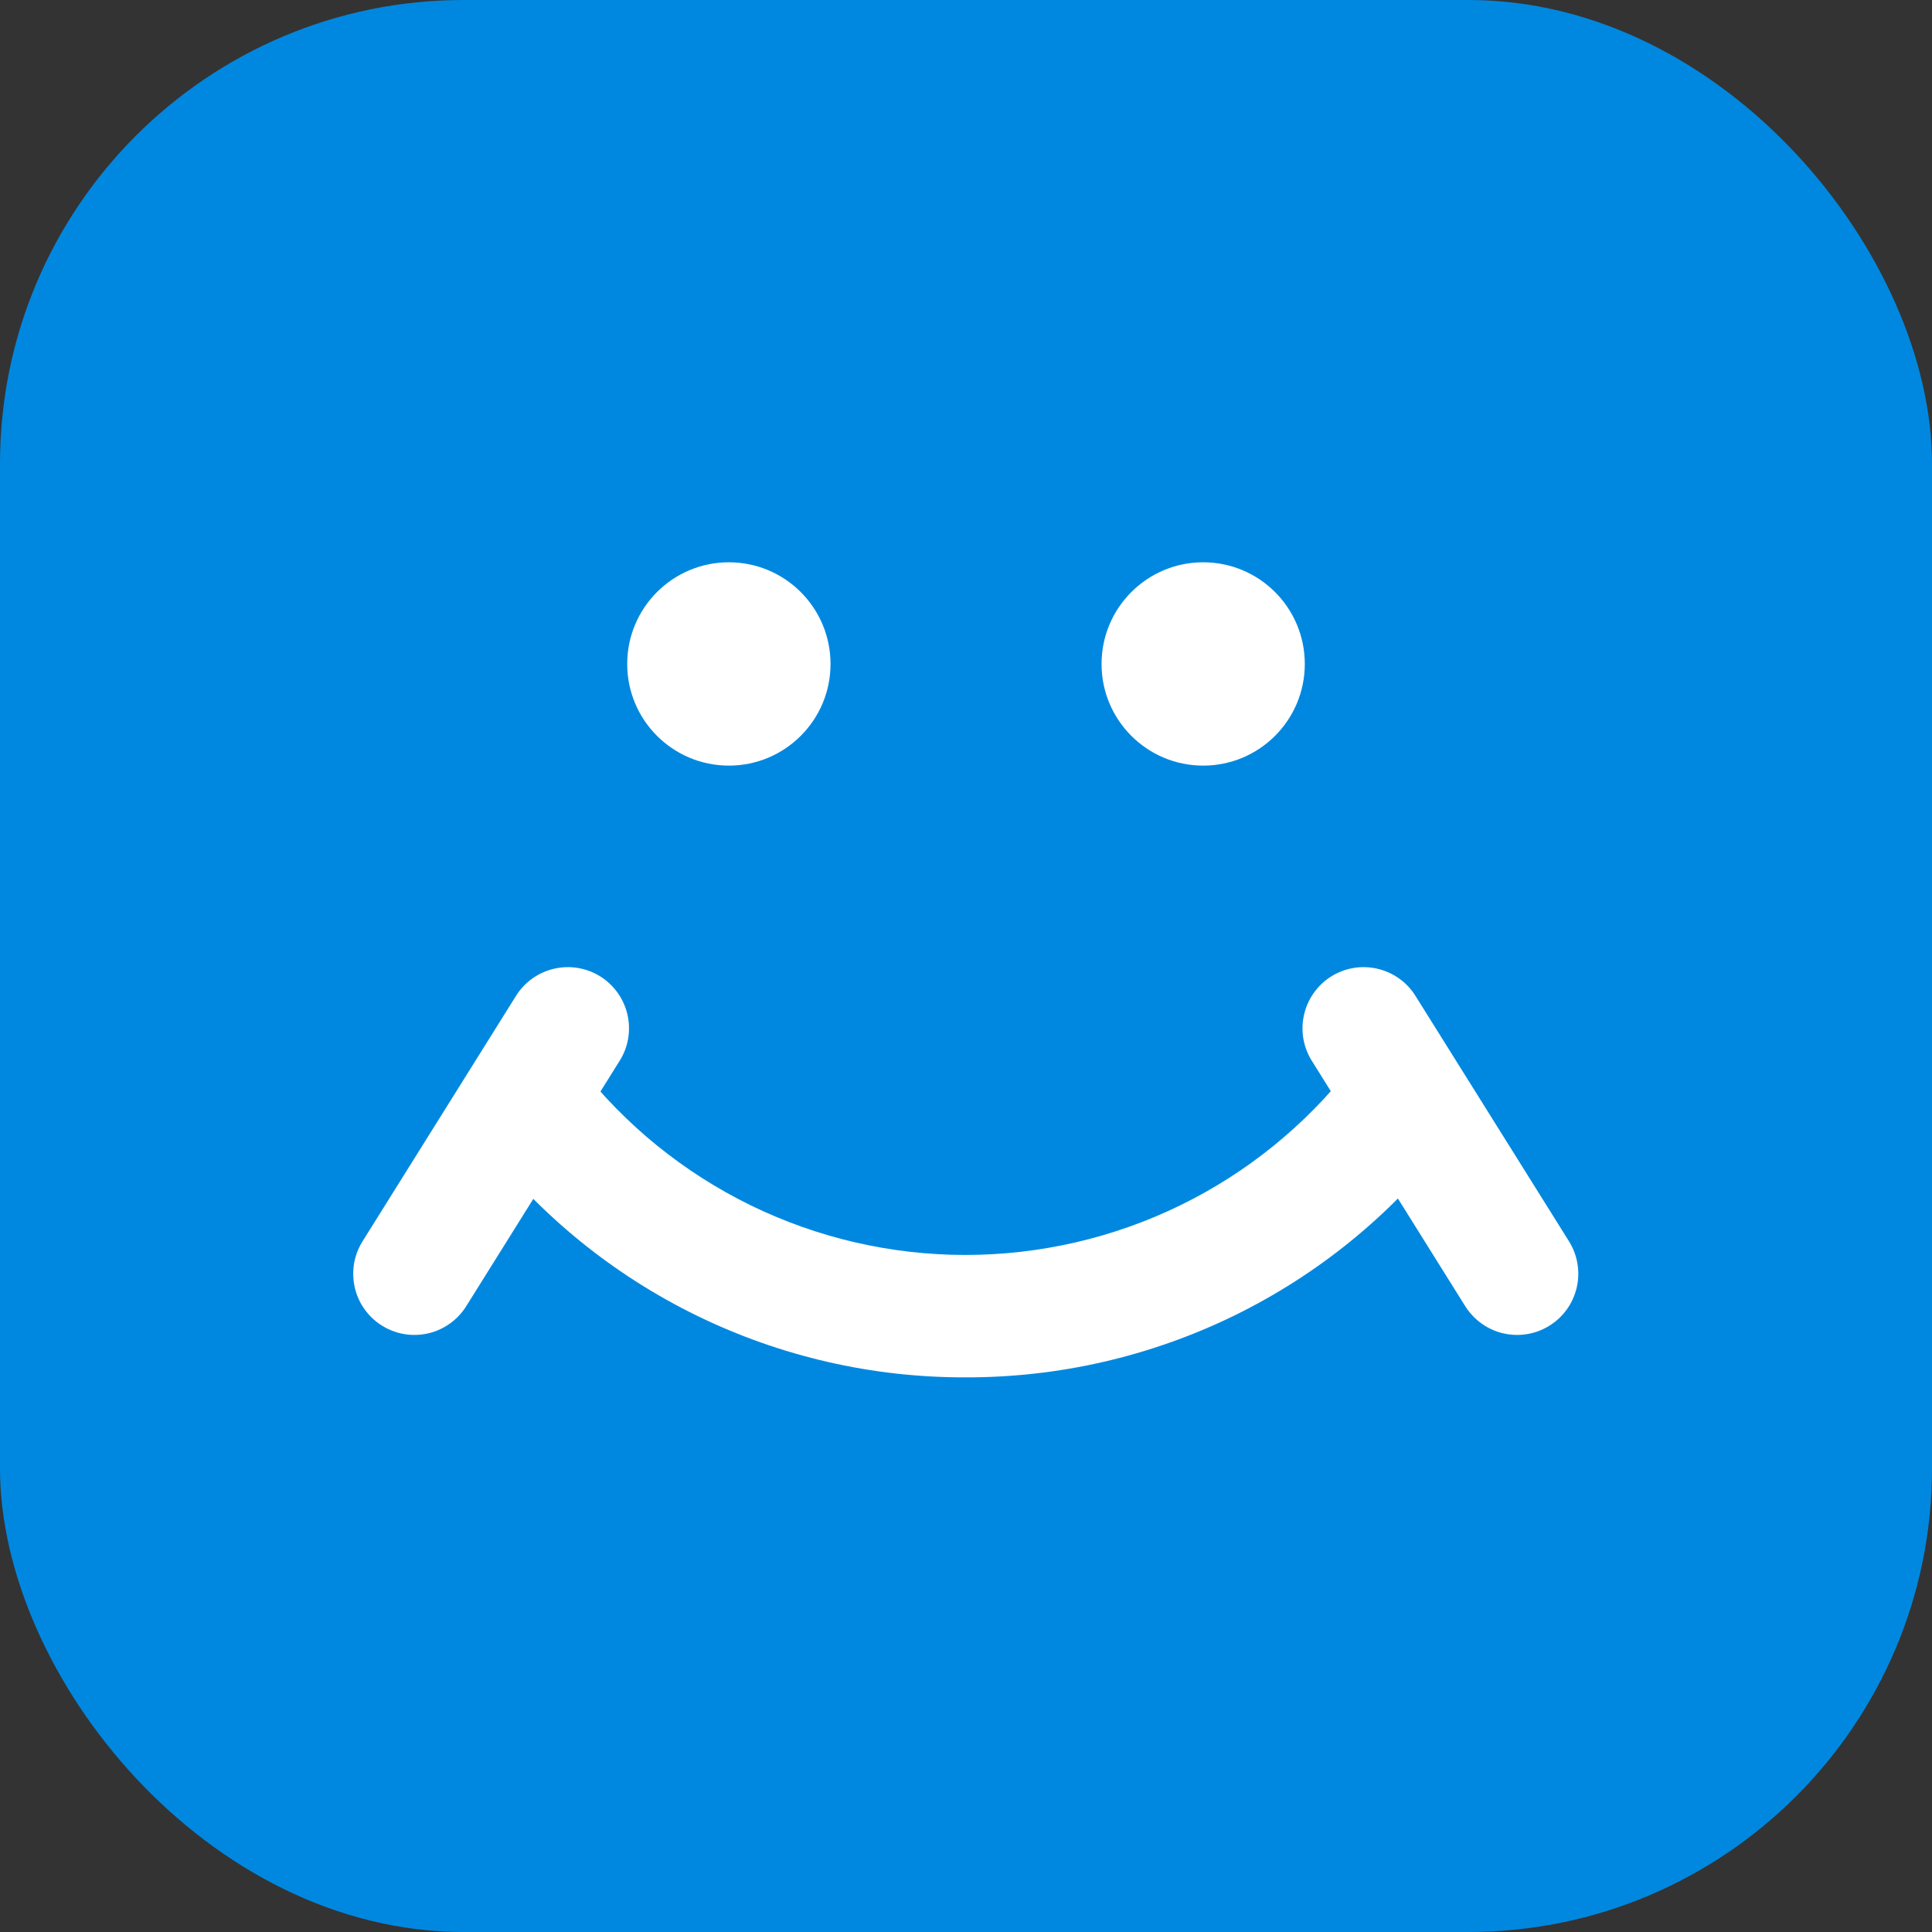 <svg width="25" height="25" viewBox="0 0 25 25" fill="none" xmlns="http://www.w3.org/2000/svg">
<rect x="0" y="0" width="25" height="25" fill="#333333" stroke="none"/>
<rect width="25" height="25" rx="6" fill="#0088E0"/>
<path d="M9.432 9.907C10.158 9.907 10.747 9.318 10.747 8.592C10.747 7.865 10.158 7.276 9.432 7.276C8.705 7.276 8.116 7.865 8.116 8.592C8.116 9.318 8.705 9.907 9.432 9.907Z" fill="white"/>
<path d="M15.569 9.907C16.296 9.907 16.884 9.318 16.884 8.592C16.884 7.865 16.296 7.276 15.569 7.276C14.843 7.276 14.254 7.865 14.254 8.592C14.254 9.318 14.843 9.907 15.569 9.907Z" fill="white"/>
<path d="M5.361 17.274C5.22 17.274 5.081 17.236 4.96 17.164C4.838 17.093 4.738 16.989 4.669 16.866C4.601 16.742 4.567 16.603 4.571 16.461C4.574 16.32 4.616 16.183 4.691 16.063L6.678 12.885C6.79 12.707 6.967 12.582 7.171 12.535C7.376 12.488 7.59 12.524 7.768 12.635C7.945 12.746 8.072 12.924 8.119 13.128C8.166 13.332 8.131 13.546 8.02 13.724L6.033 16.902C5.962 17.016 5.863 17.11 5.745 17.175C5.628 17.241 5.495 17.274 5.361 17.274Z" fill="white"/>
<path d="M12.493 17.823C11.289 17.826 10.1 17.553 9.018 17.025C7.936 16.497 6.989 15.727 6.251 14.776L7.499 13.801C8.091 14.56 8.849 15.174 9.714 15.597C10.579 16.019 11.529 16.239 12.491 16.239C13.454 16.239 14.404 16.02 15.27 15.598C16.135 15.176 16.892 14.563 17.485 13.804L18.732 14.779C17.994 15.729 17.048 16.498 15.966 17.026C14.885 17.553 13.697 17.826 12.493 17.823Z" fill="white"/>
<path d="M19.632 17.274C19.498 17.274 19.366 17.241 19.248 17.175C19.131 17.11 19.032 17.016 18.96 16.902L16.973 13.724C16.863 13.546 16.827 13.332 16.875 13.128C16.922 12.924 17.048 12.746 17.226 12.635C17.403 12.524 17.618 12.488 17.822 12.535C18.026 12.582 18.204 12.707 18.315 12.885L20.303 16.063C20.378 16.183 20.419 16.32 20.423 16.462C20.427 16.603 20.392 16.742 20.324 16.866C20.256 16.989 20.155 17.093 20.034 17.164C19.912 17.236 19.774 17.274 19.632 17.274Z" fill="white"/>
</svg>
